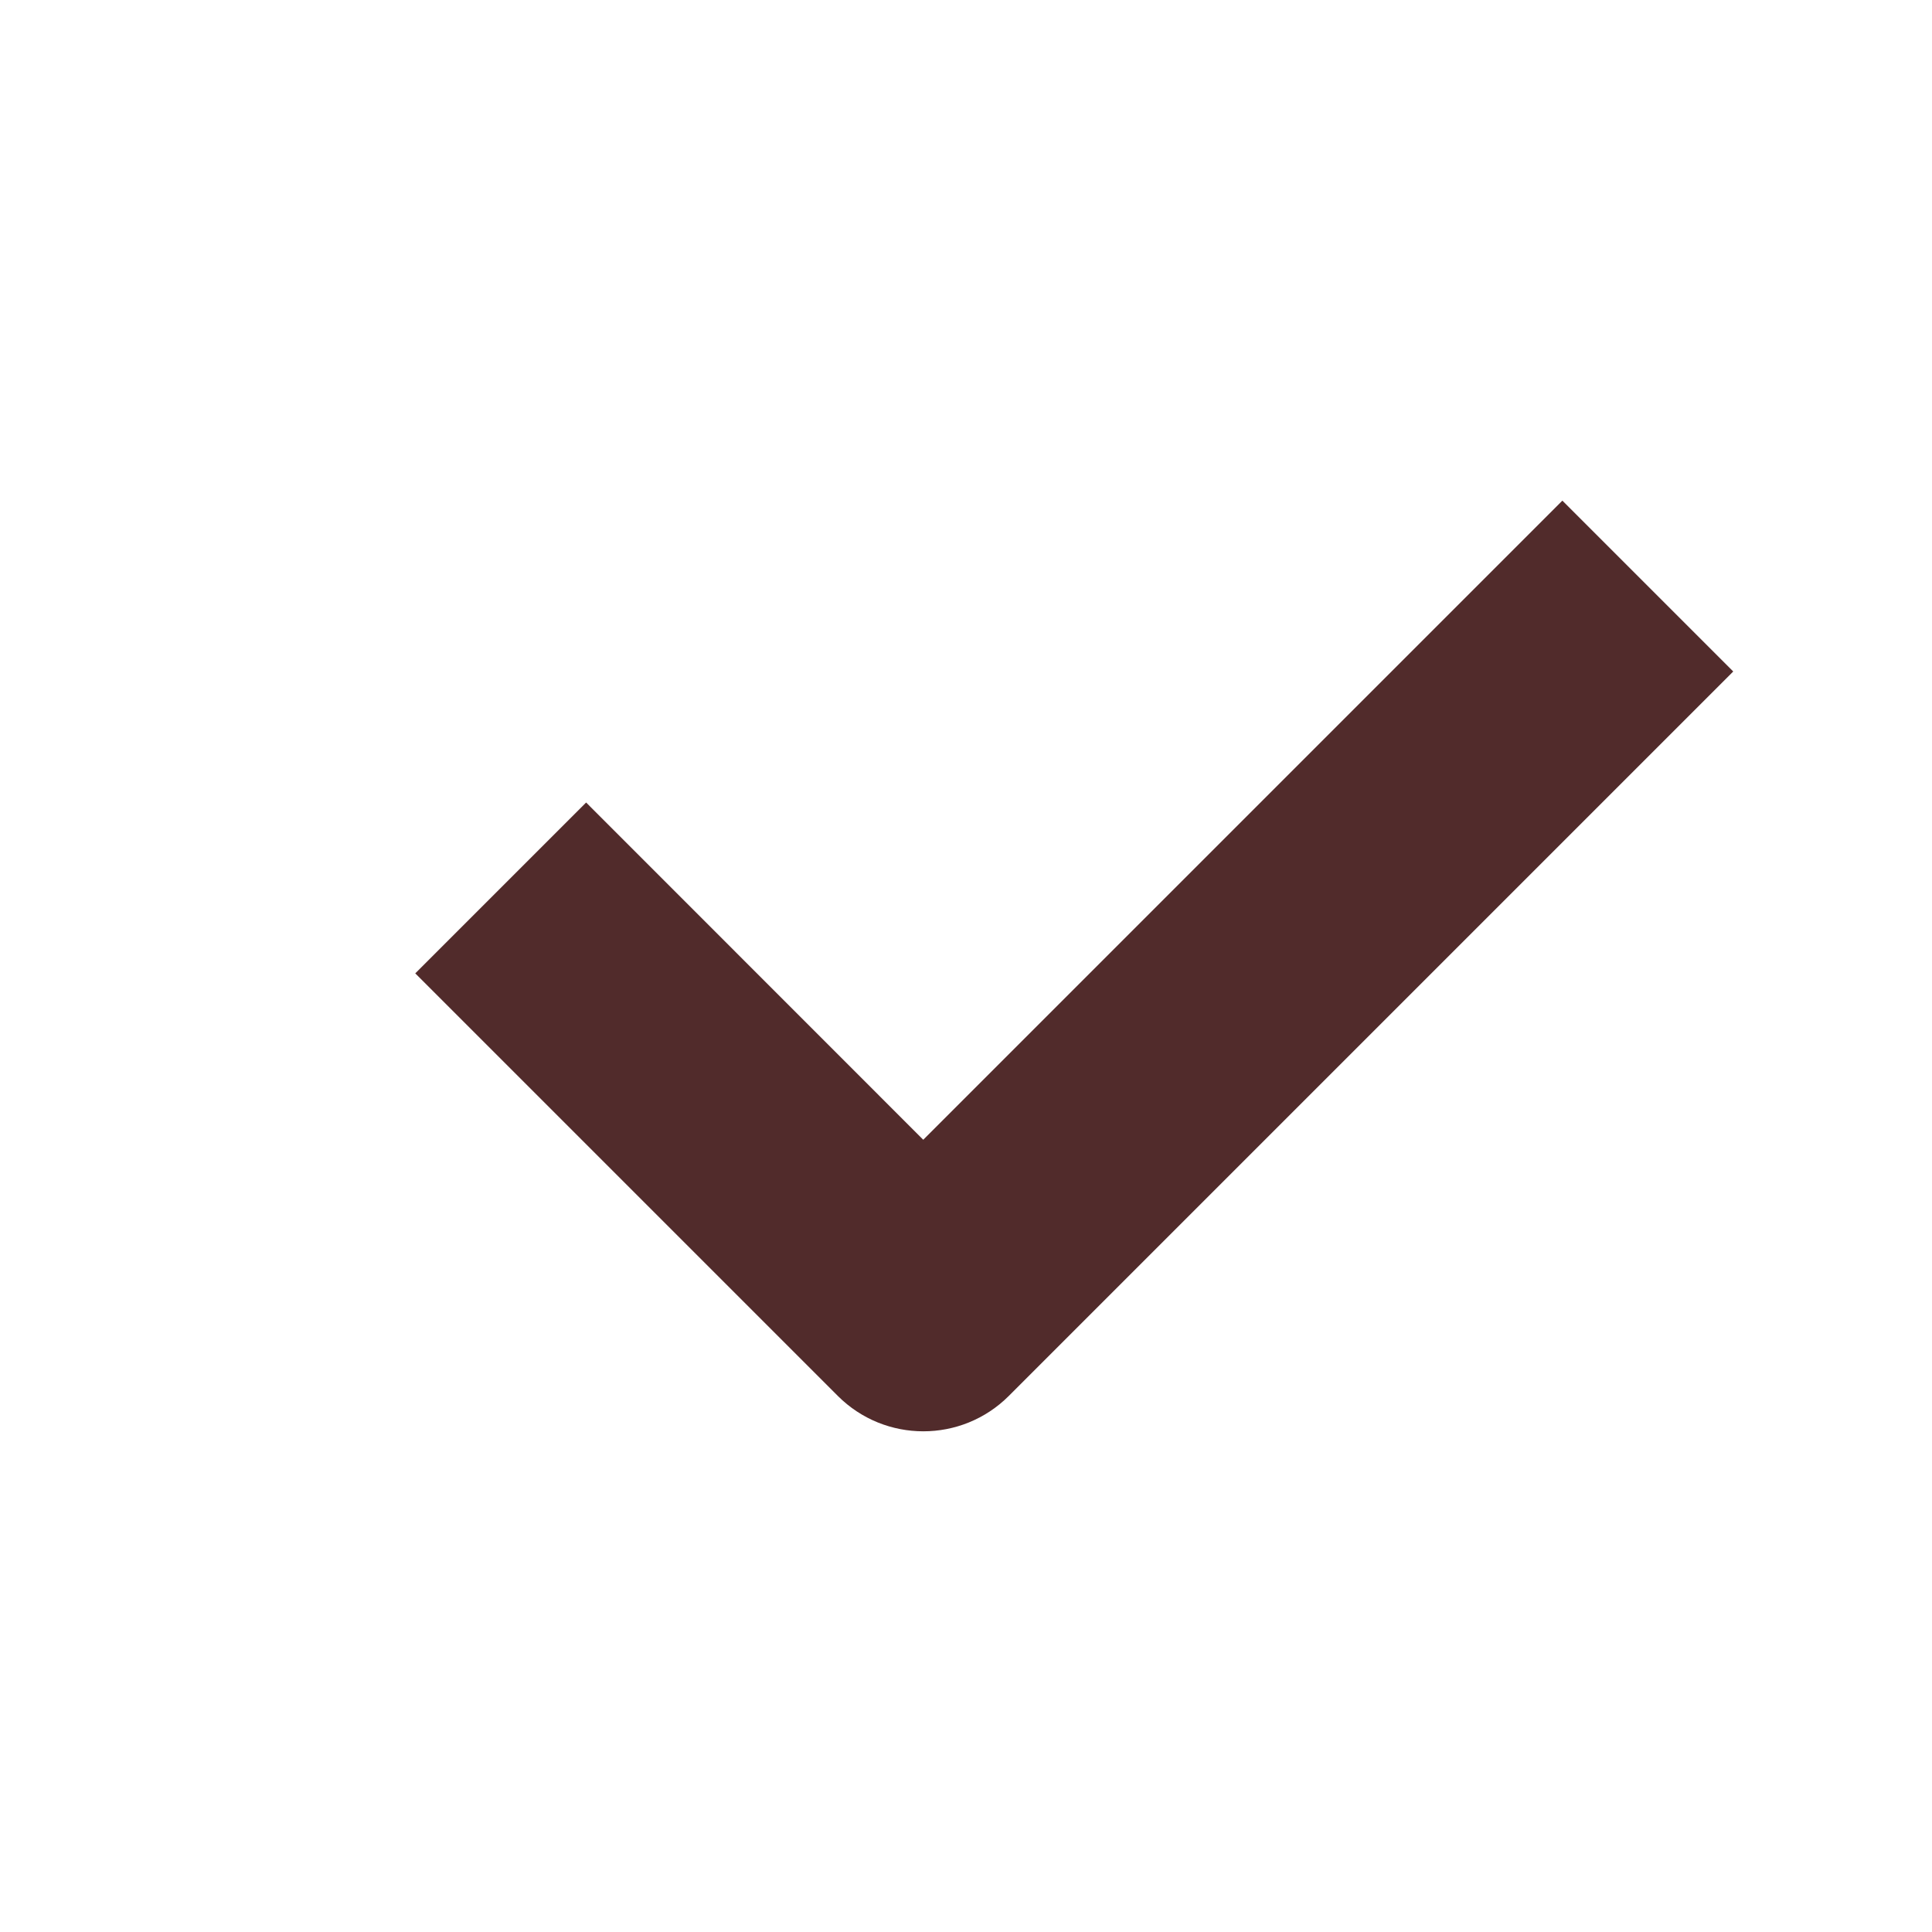 <?xml version="1.0" encoding="UTF-8"?>
<svg width="16px" height="16px" viewBox="0 0 16 16" version="1.1" xmlns="http://www.w3.org/2000/svg" xmlns:xlink="http://www.w3.org/1999/xlink">
    <title>Ikoner /Interaktiva /Check 16px</title>
    <defs>
        <path d="M7.646,9.439 L4.854,6.646 L3.439,8.061 L6.939,11.561 C7.33,11.951 7.963,11.951 8.354,11.561 L14.354,5.561 L12.939,4.146 L7.646,9.439 Z" id="path-1"></path>
    </defs>
    <g id="Ikoner-/Interaktiva-/Check-16px" stroke="none" stroke-width="1" fill="none" fill-rule="evenodd">
        <mask id="mask-2" fill="white">
            <use xlink:href="#path-1"></use>
        </mask>
        <use id="Mask" fill="#512B2B" fill-rule="nonzero" xlink:href="#path-1"></use>
    </g>
</svg>